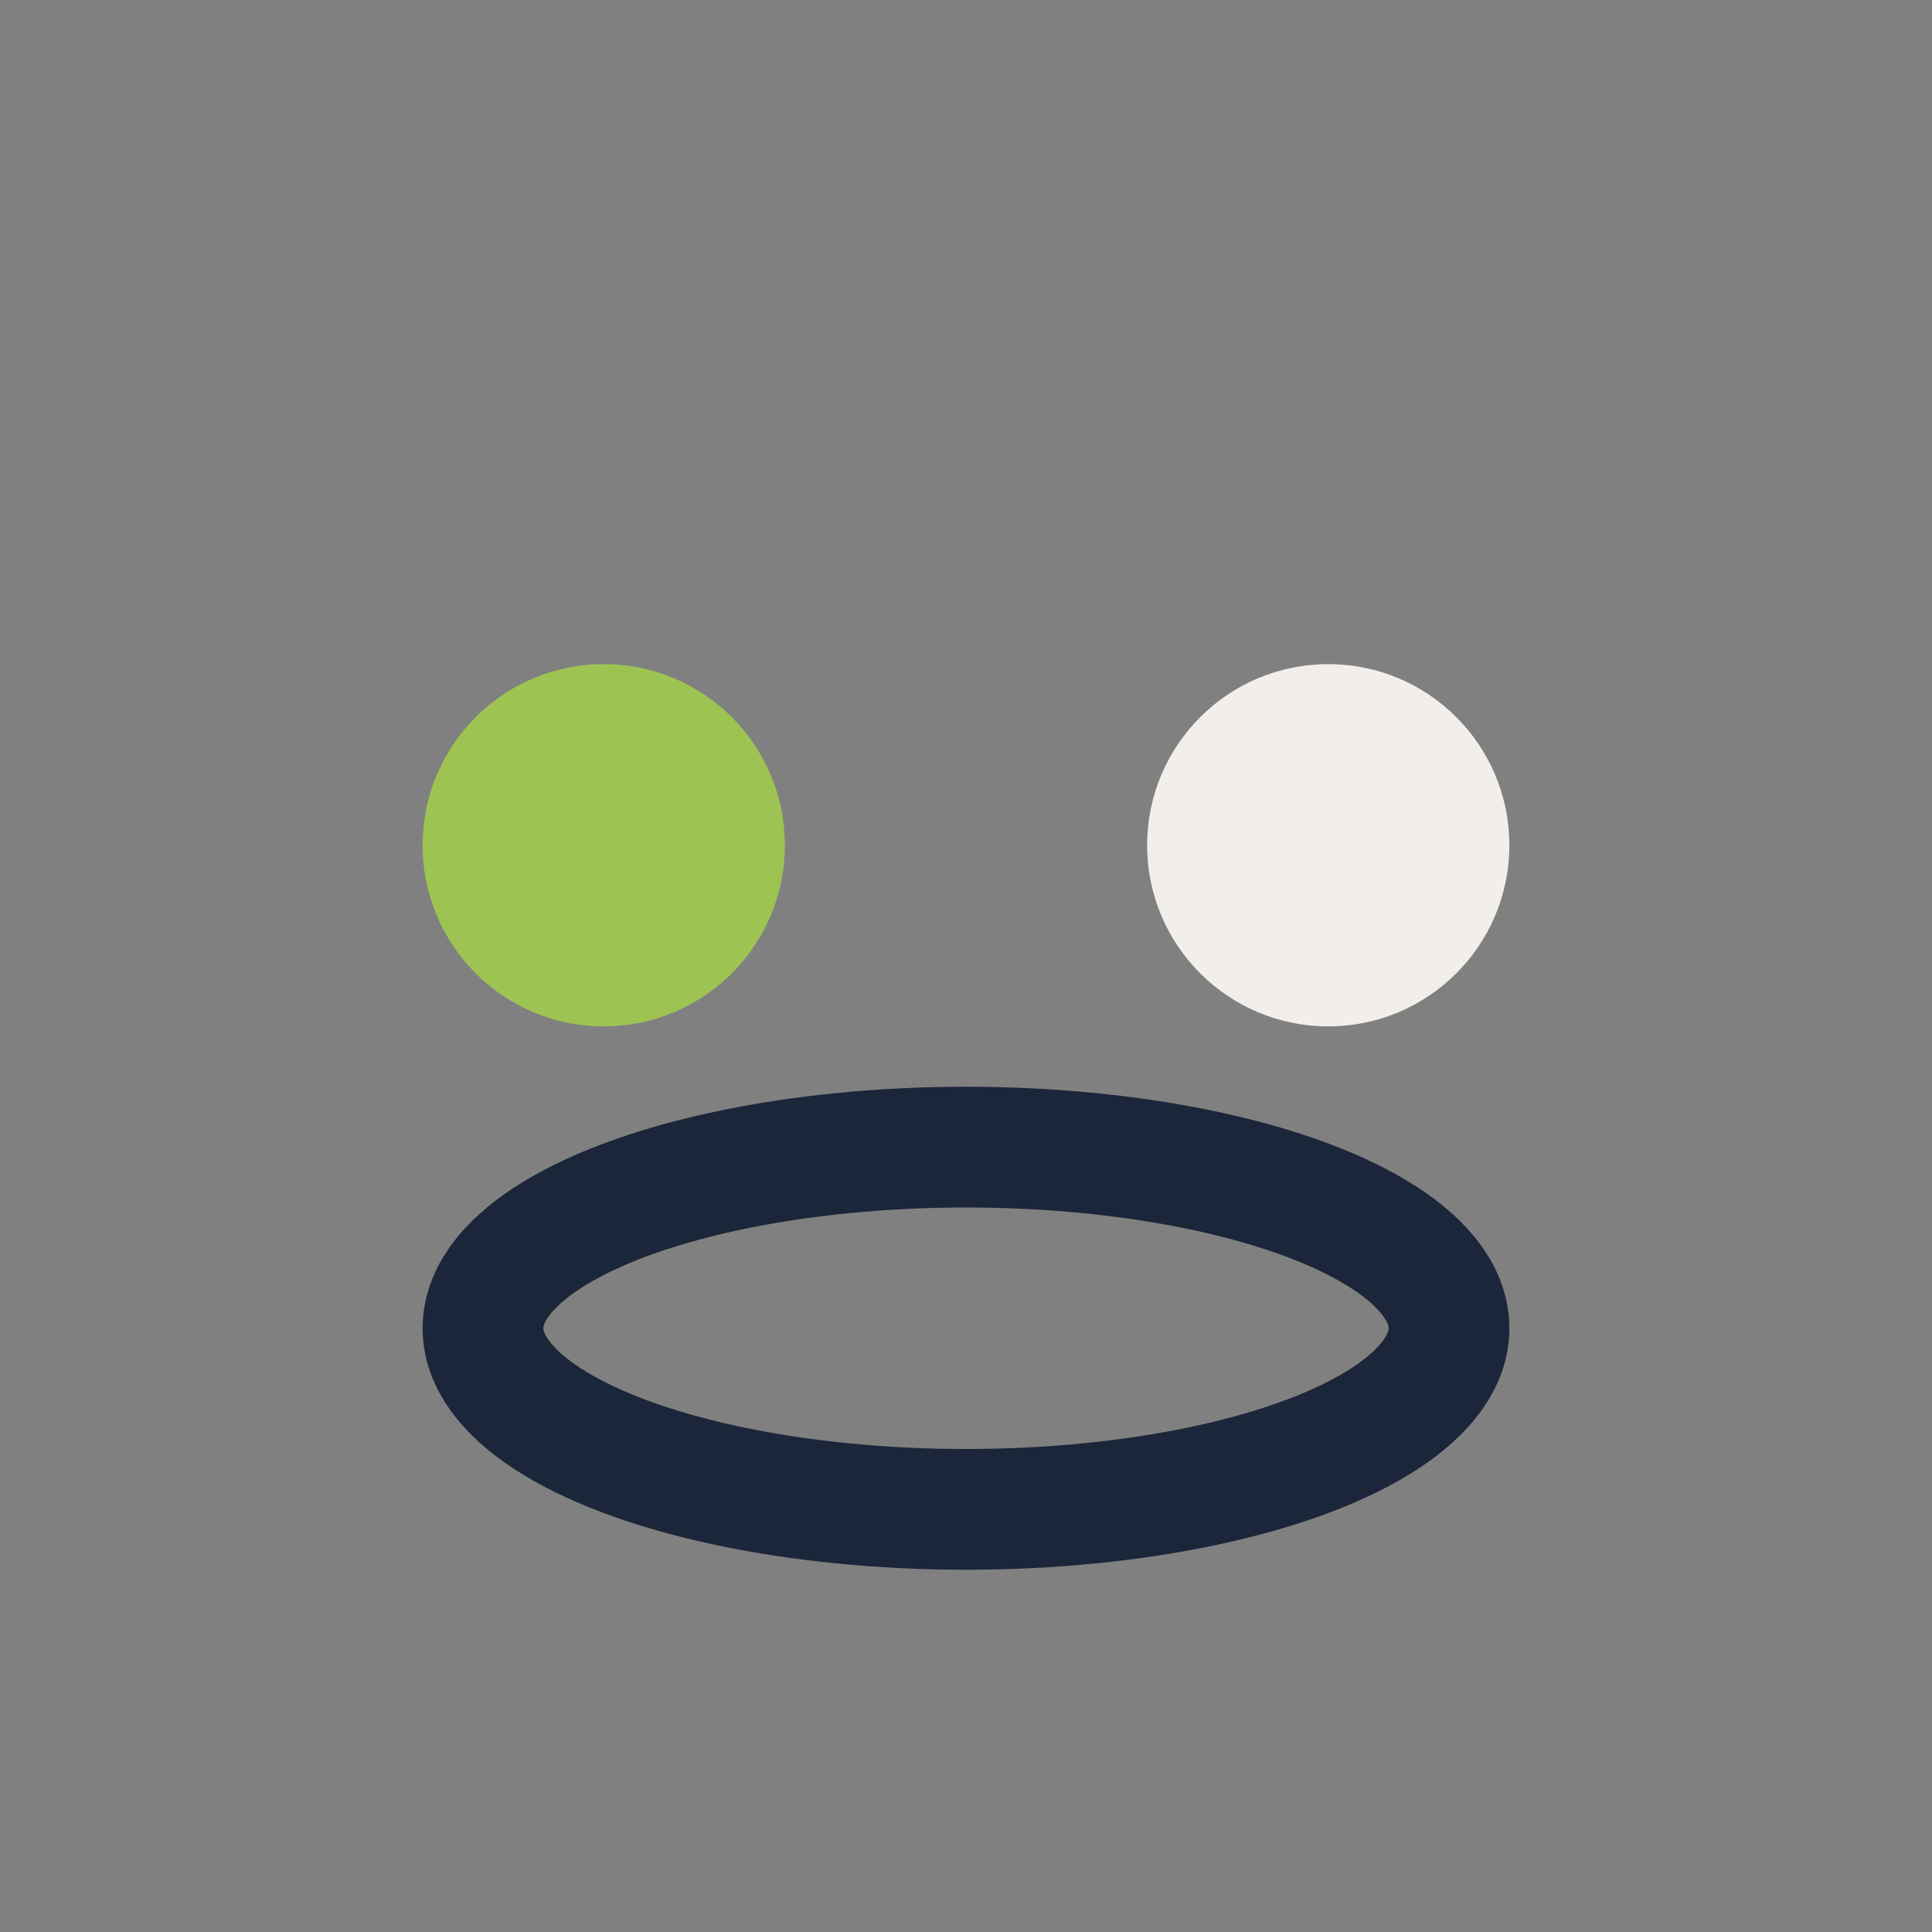<?xml version="1.0" encoding="UTF-8"?>
<svg xmlns="http://www.w3.org/2000/svg" width="32" height="32" viewBox="0 0 32 32"><rect x="0" y="0" width="32" height="32" fill="#808080" stroke="none"/><circle cx="10" cy="14" r="3" fill="#9DC452"/><circle cx="22" cy="14" r="3" fill="#F2EEEA"/><ellipse cx="16" cy="22" rx="8" ry="3" fill="none" stroke="#1C263A" stroke-width="2"/></svg>